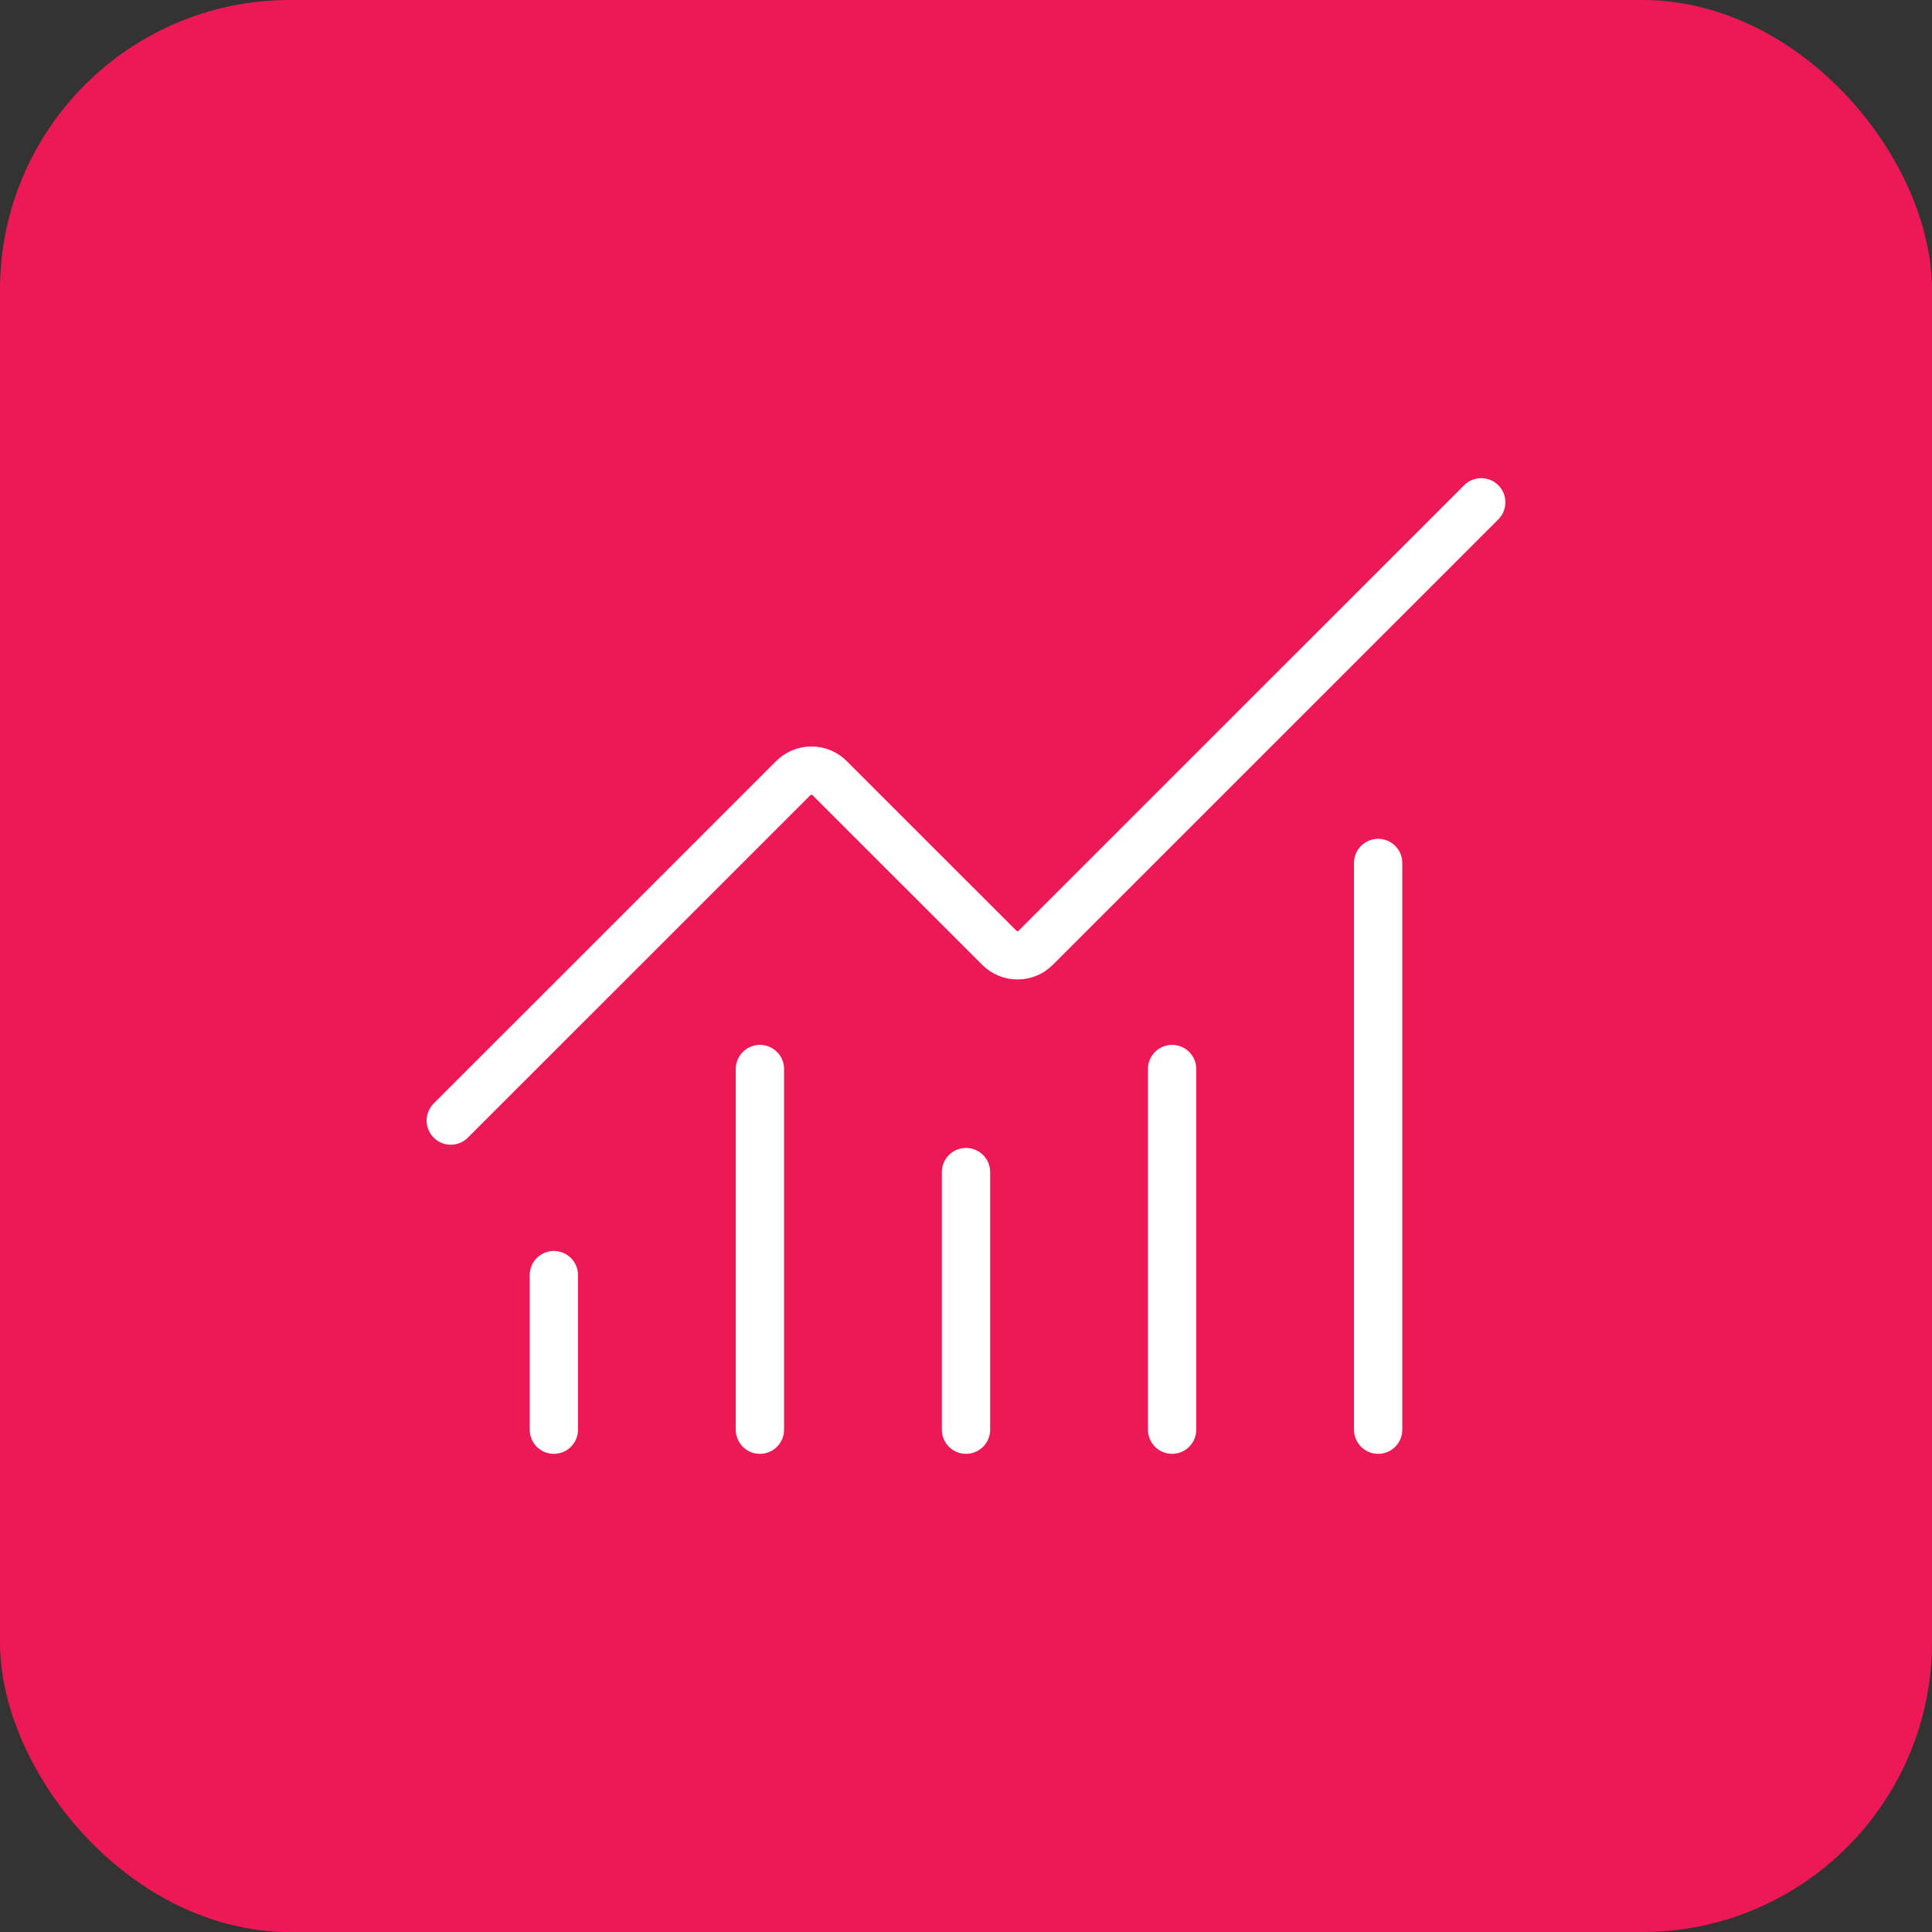 <?xml version="1.0" encoding="UTF-8"?> <svg xmlns="http://www.w3.org/2000/svg" width="40" height="40" viewBox="0 0 40 40" fill="none"><rect x="0" y="0" width="40" height="40" fill="#333333" stroke="none"/><rect width="40" height="40" rx="6" fill="#ED1956"></rect><path d="M20 24.267V29.6M24.267 22.133V29.6M28.533 17.867V29.6M30.667 10.4L21.444 19.622C21.395 19.672 21.336 19.711 21.271 19.738C21.206 19.765 21.137 19.779 21.067 19.779C20.996 19.779 20.927 19.765 20.862 19.738C20.797 19.711 20.738 19.672 20.689 19.622L17.177 16.111C17.078 16.011 16.942 15.955 16.8 15.955C16.659 15.955 16.523 16.011 16.423 16.111L9.333 23.2M11.467 26.4V29.6M15.733 22.133V29.6" stroke="white" stroke-linecap="round" stroke-linejoin="round"></path></svg> 